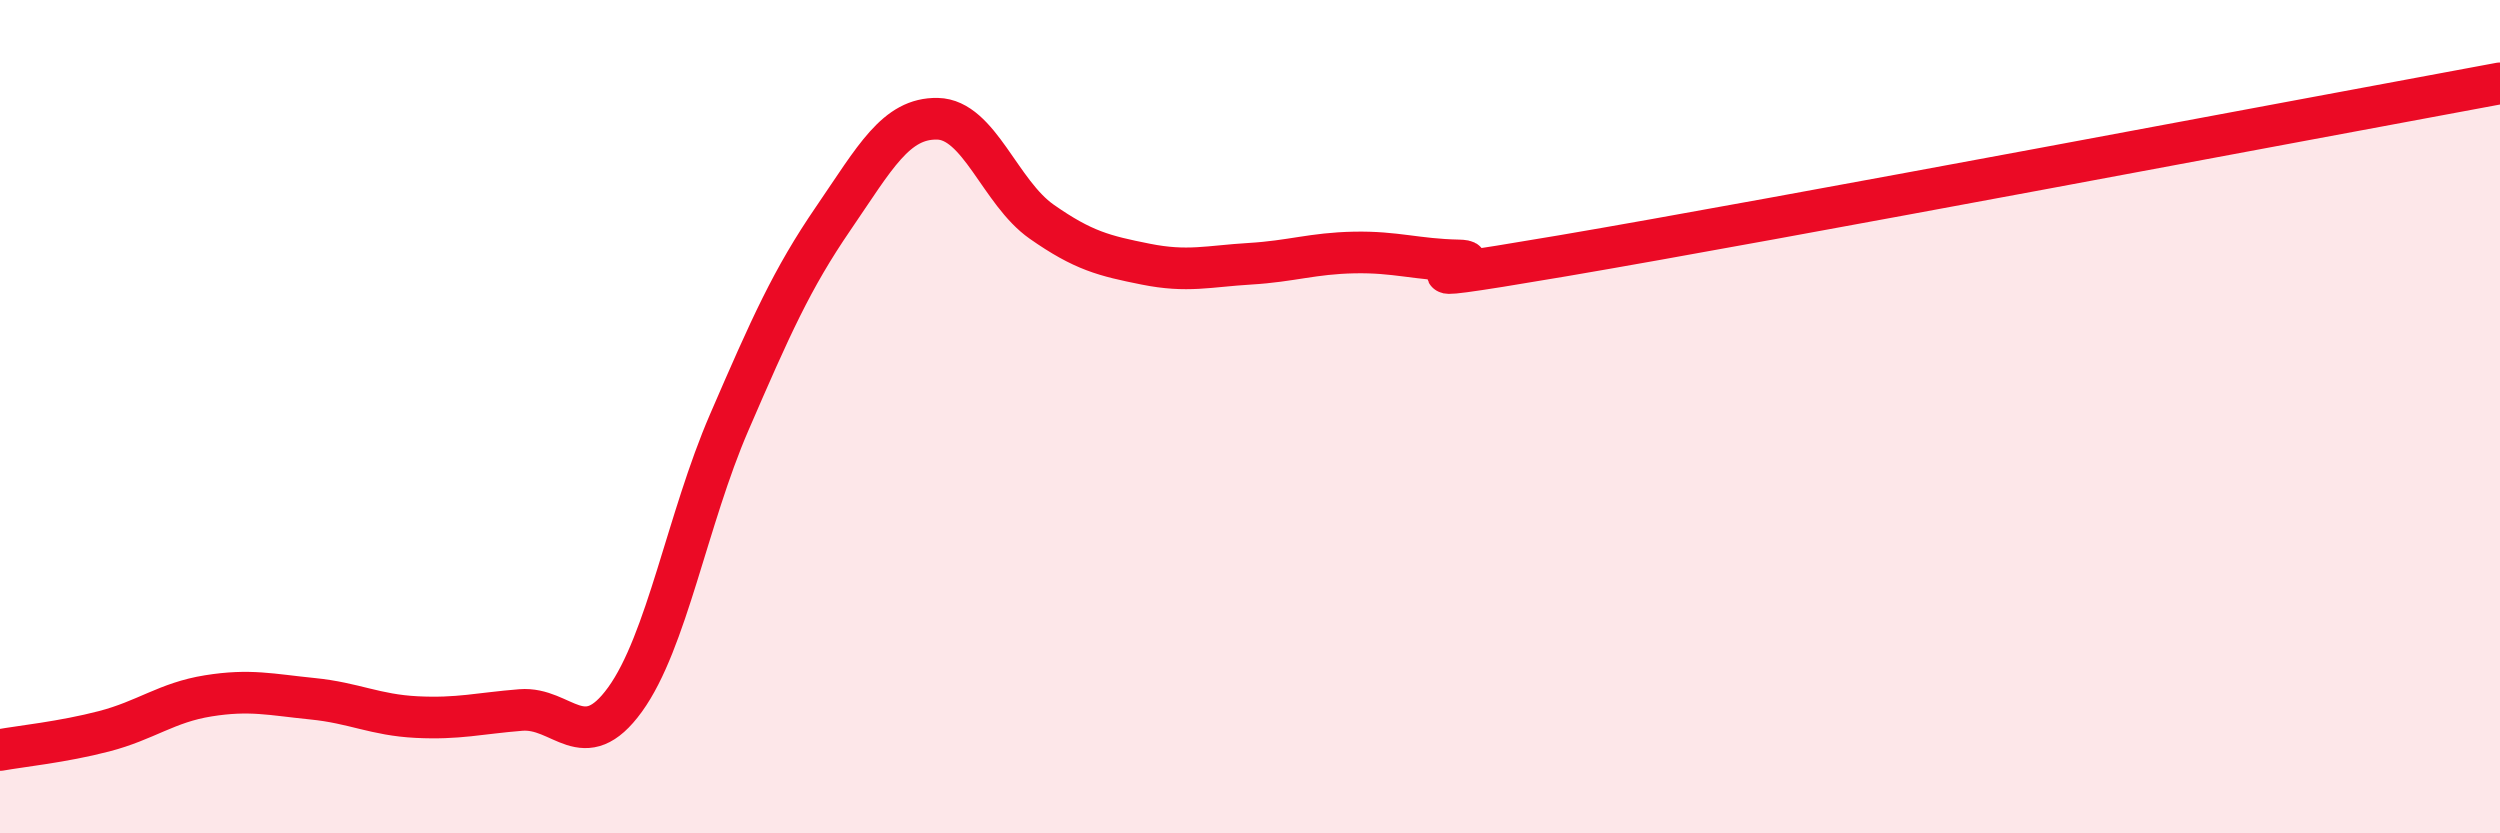 
    <svg width="60" height="20" viewBox="0 0 60 20" xmlns="http://www.w3.org/2000/svg">
      <path
        d="M 0,18 C 0.5,17.91 1.5,17.81 2.5,17.55 C 3.5,17.29 4,16.86 5,16.7 C 6,16.54 6.5,16.67 7.5,16.77 C 8.5,16.87 9,17.16 10,17.21 C 11,17.26 11.5,17.12 12.5,17.04 C 13.5,16.96 14,18.17 15,16.79 C 16,15.41 16.5,12.45 17.5,10.14 C 18.5,7.83 19,6.7 20,5.24 C 21,3.78 21.5,2.83 22.5,2.85 C 23.5,2.87 24,4.62 25,5.32 C 26,6.02 26.5,6.14 27.5,6.34 C 28.5,6.54 29,6.39 30,6.33 C 31,6.27 31.5,6.08 32.5,6.06 C 33.5,6.04 34,6.23 35,6.25 C 36,6.27 32.5,6.99 37.5,6.14 C 42.5,5.29 55.5,2.83 60,2L60 20L0 20Z"
        fill="#EB0A25"
        opacity="0.1"
        stroke-linecap="round"
        stroke-linejoin="round"
      />
      <path
        d="M 0,18 C 0.5,17.91 1.5,17.81 2.5,17.55 C 3.5,17.29 4,16.86 5,16.7 C 6,16.54 6.5,16.67 7.5,16.77 C 8.5,16.87 9,17.16 10,17.21 C 11,17.26 11.5,17.12 12.5,17.04 C 13.5,16.96 14,18.17 15,16.79 C 16,15.41 16.5,12.45 17.5,10.14 C 18.5,7.83 19,6.7 20,5.24 C 21,3.78 21.5,2.83 22.5,2.85 C 23.5,2.87 24,4.62 25,5.32 C 26,6.02 26.5,6.14 27.5,6.34 C 28.5,6.54 29,6.39 30,6.33 C 31,6.27 31.5,6.08 32.5,6.06 C 33.5,6.04 34,6.23 35,6.25 C 36,6.27 32.5,6.99 37.5,6.14 C 42.5,5.29 55.5,2.83 60,2"
        stroke="#EB0A25"
        stroke-width="1"
        fill="none"
        stroke-linecap="round"
        stroke-linejoin="round"
      />
    </svg>
  